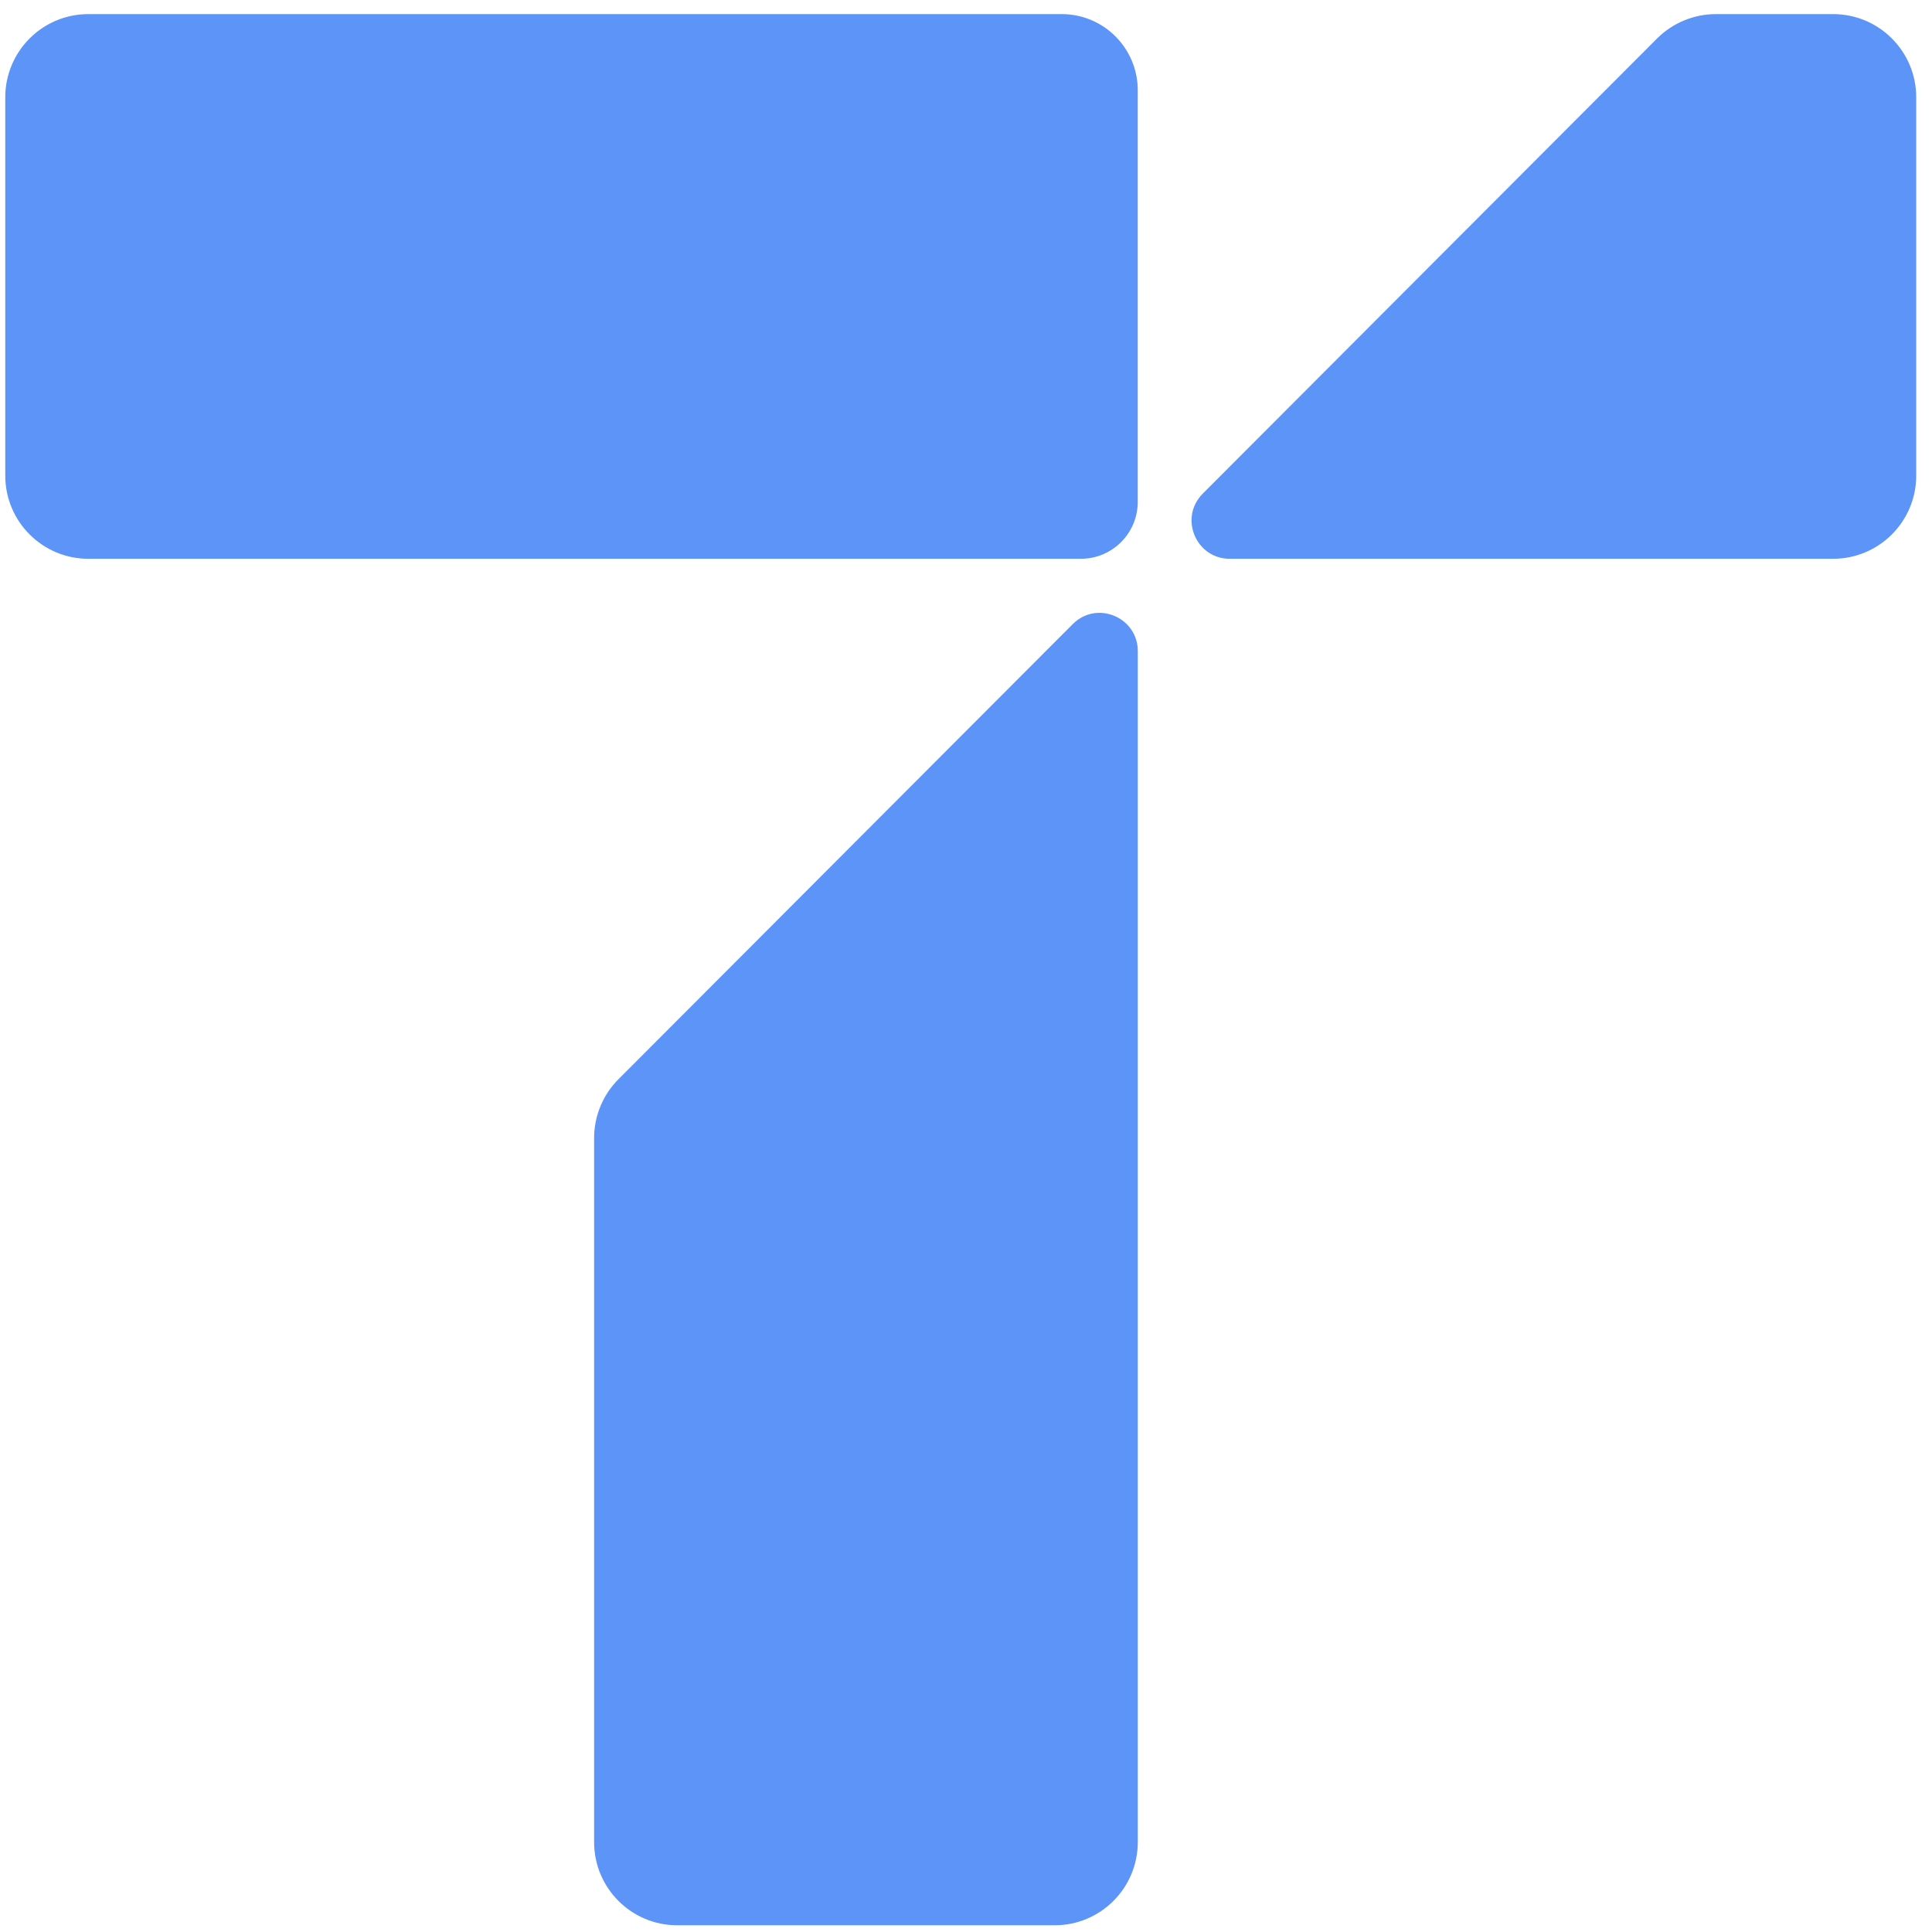 <?xml version="1.0" encoding="UTF-8"?>
<svg xmlns="http://www.w3.org/2000/svg" width="79" height="79" viewBox="0 0 79 79" fill="none">
  <g clip-path="url(#clip0_269_22898)">
    <path d="M24.293 46.543V75.32C24.293 77.202 25.813 78.725 27.692 78.725H43.126C45.004 78.725 46.525 77.202 46.525 75.32V26.626C46.525 25.232 44.842 24.535 43.862 25.523L25.286 44.133C24.651 44.769 24.293 45.636 24.293 46.543Z" fill="#5C94F7"></path>
    <path d="M67.76 1.572L49.184 20.182C48.197 21.17 48.9 22.849 50.285 22.849H74.956C76.835 22.849 78.355 21.326 78.355 19.444V3.982C78.355 2.1 76.835 0.577 74.956 0.577H70.165C69.267 0.577 68.395 0.935 67.76 1.572Z" fill="#5C94F7"></path>
    <path d="M3.614 0.577C1.735 0.577 0.215 2.1 0.215 3.982V19.444C0.215 21.326 1.735 22.849 3.614 22.849H44.199C45.482 22.849 46.523 21.806 46.523 20.52V3.691C46.523 1.971 45.131 0.577 43.415 0.577H3.614Z" fill="#5C94F7"></path>
  </g>
  <defs>
    <clipPath id="clip0_269_22898">
      <rect width="78.149" height="78.149" fill="white" transform="translate(0.215 0.577)"></rect>
    </clipPath>
  </defs>
</svg>
